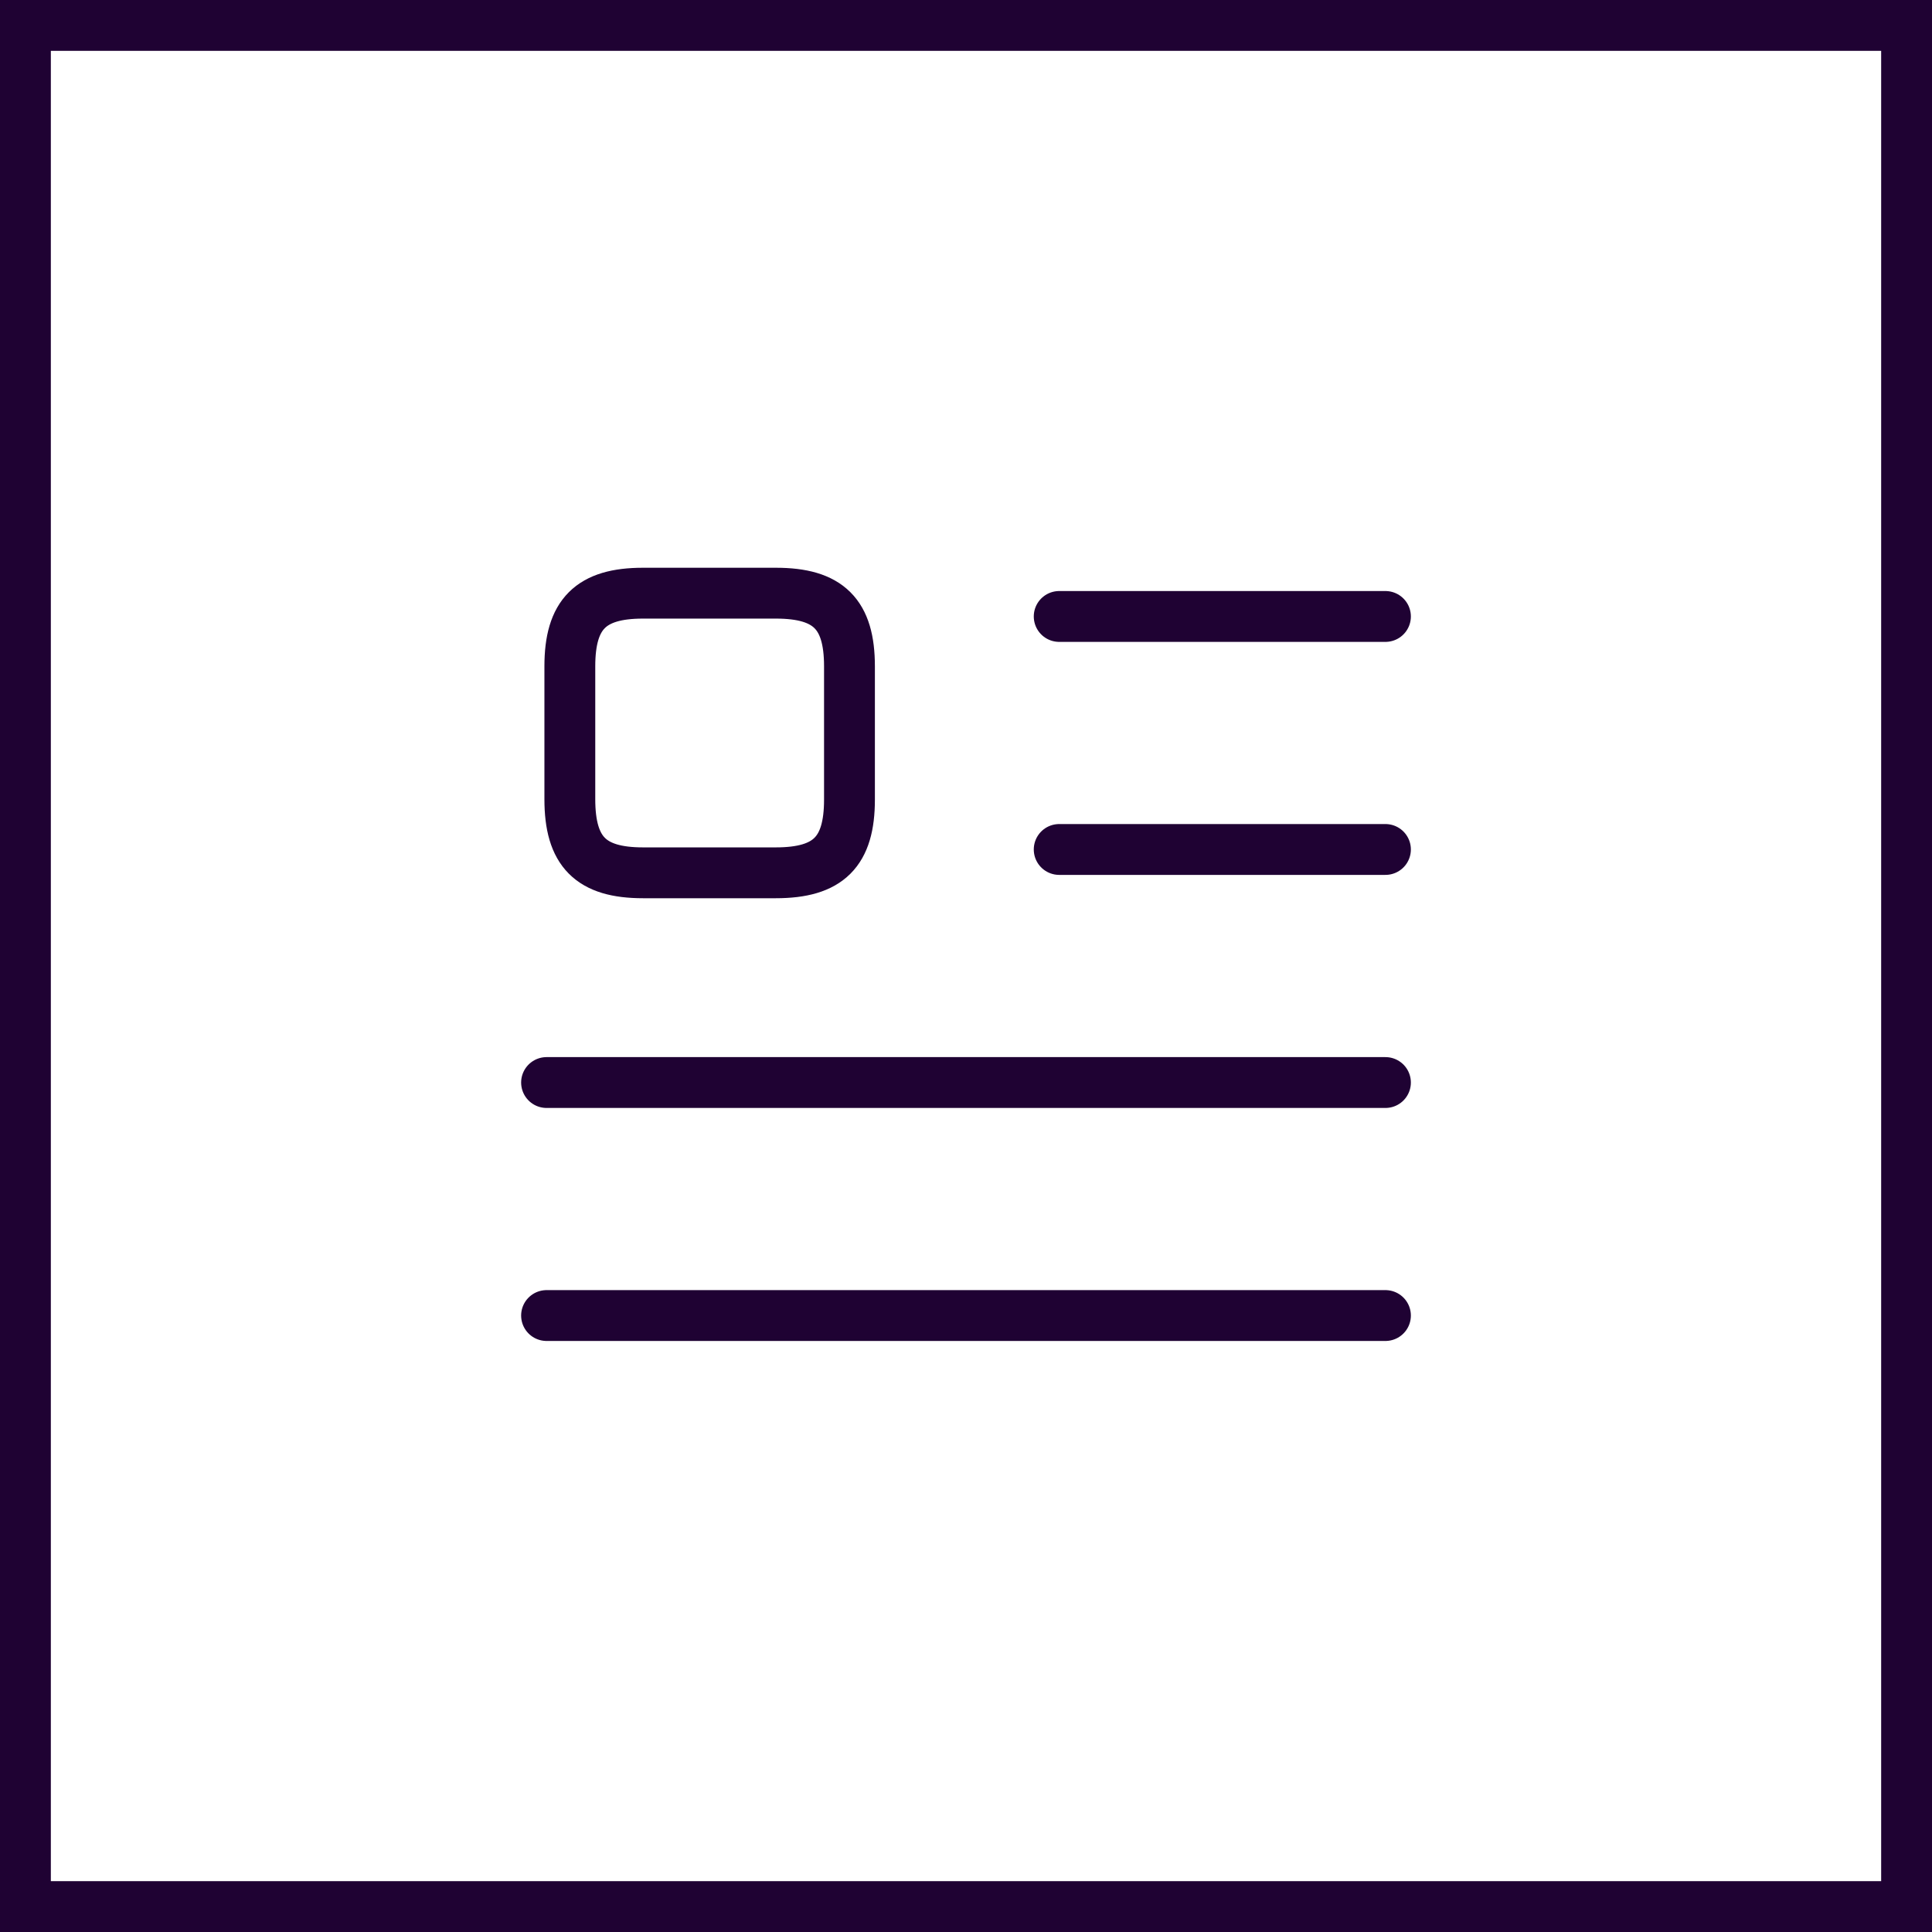 <svg width="38" height="38" viewBox="0 0 38 38" fill="none" xmlns="http://www.w3.org/2000/svg">
<rect x="0" y="0" width="38" height="38" fill="#808080" stroke="none"/>
<rect x="0.5" y="0.5" width="37" height="37" fill="white"/>
<path d="M20.833 12.125H27.25" stroke="#1f0233" stroke-linecap="round" stroke-linejoin="round"/>
<path d="M20.833 16.708H27.25" stroke="#1f0233" stroke-linecap="round" stroke-linejoin="round"/>
<path d="M10.75 21.292H27.25" stroke="#1f0233" stroke-linecap="round" stroke-linejoin="round"/>
<path d="M10.75 25.875H27.25" stroke="#1f0233" stroke-linecap="round" stroke-linejoin="round"/>
<path d="M16.708 15.727V13.106C16.708 12.079 16.296 11.667 15.26 11.667H12.647C11.62 11.667 11.208 12.079 11.208 13.106V15.718C11.208 16.754 11.62 17.167 12.647 17.167H15.26C16.296 17.167 16.708 16.754 16.708 15.727Z" stroke="#1f0233" stroke-linecap="round" stroke-linejoin="round"/>
<rect x="0.5" y="0.5" width="37" height="37" stroke="#1f0233"/>
</svg>
